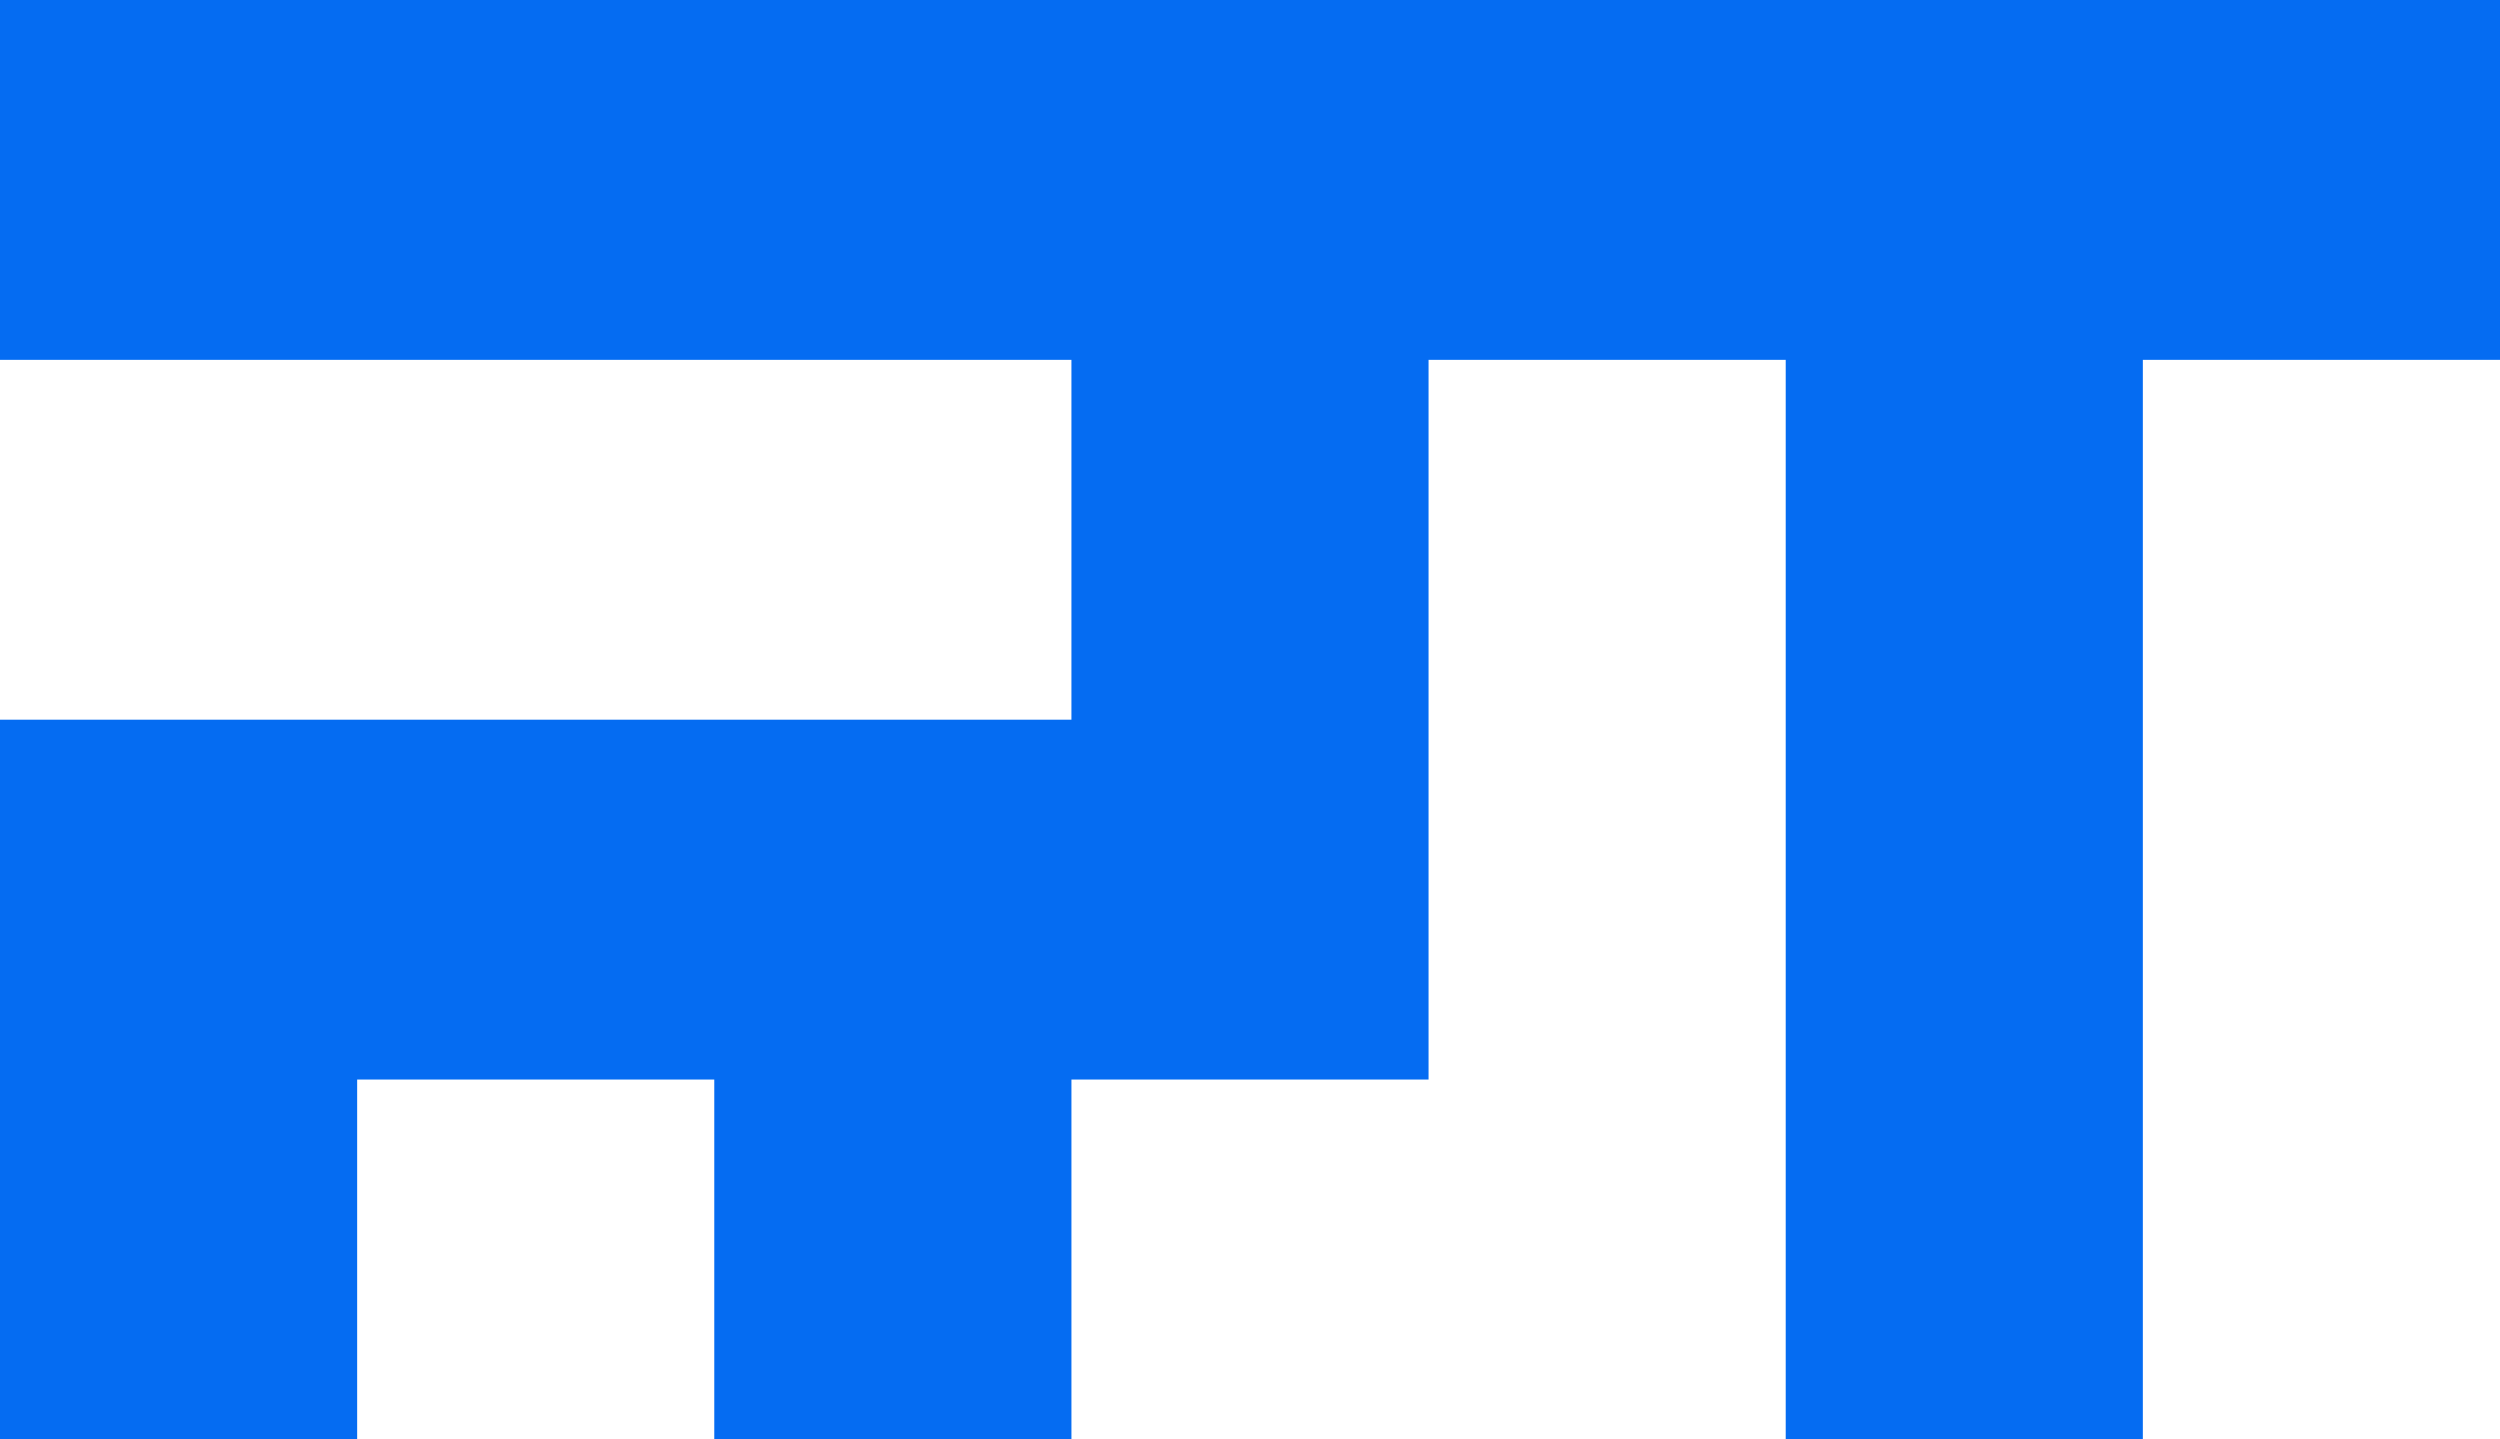 <?xml version="1.0" encoding="UTF-8" standalone="no"?><!DOCTYPE svg PUBLIC "-//W3C//DTD SVG 1.1//EN" "http://www.w3.org/Graphics/SVG/1.1/DTD/svg11.dtd"><svg width="100%" height="100%" viewBox="0 0 66 38" version="1.1" xmlns="http://www.w3.org/2000/svg" xmlns:xlink="http://www.w3.org/1999/xlink" xml:space="preserve" xmlns:serif="http://www.serif.com/" style="fill-rule:evenodd;clip-rule:evenodd;stroke-linejoin:round;stroke-miterlimit:2;"><path d="M28.286,9.5l-28.286,0l0,-9.5l66,0l0,9.5l-9.429,0l0,28.5l-9.428,0l0,-28.5l-9.429,0l0,19l-9.428,0l0,9.5l-9.429,0l0,-9.5l-9.428,0l0,9.5l-9.429,0l0,-19l28.286,0l0,-9.5Z" style="fill:#056cf2;"/></svg>